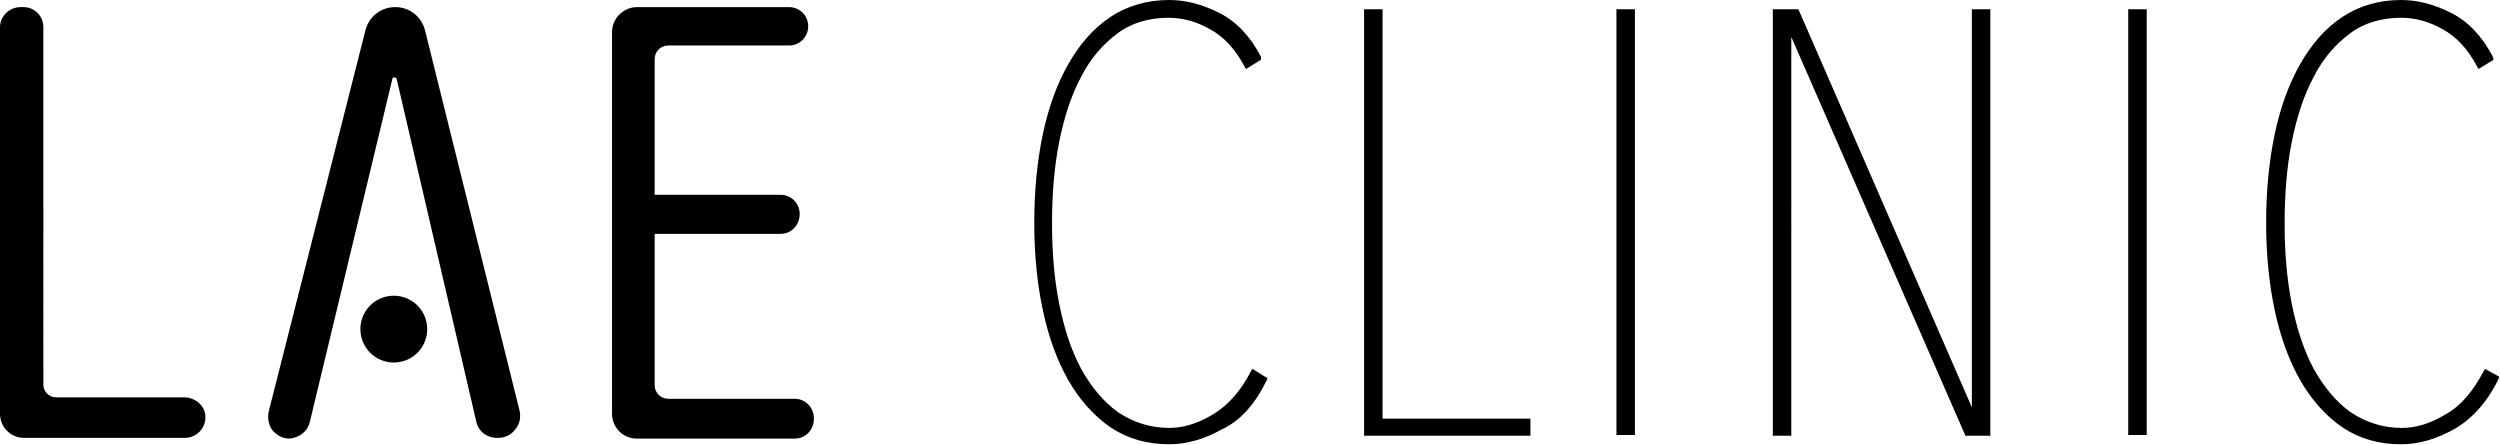 <svg xmlns="http://www.w3.org/2000/svg" viewBox="0 0 351.7 62.6"><path d="M178.2 53.5l.1-.3-2.1-1.3-.2.3c-1.4 2.7-3.1 4.7-5.2 6-2.1 1.3-4.2 2-6.3 2-2.7 0-5.1-.8-7.2-2.2-2.1-1.5-3.8-3.6-5.2-6.1-1.4-2.6-2.4-5.7-3.1-9.2-.7-3.5-1-7.3-1-11.3 0-4 .3-7.9 1-11.4s1.7-6.6 3.1-9.2c1.3-2.6 3.1-4.6 5.1-6.1 2-1.5 4.5-2.2 7.2-2.2 1.9 0 3.9.5 5.8 1.6 1.9 1 3.6 2.8 4.9 5.3l.2.3 2.1-1.3V8c-1.5-2.9-3.5-5-5.9-6.2-2.4-1.2-4.7-1.8-7-1.8-3.1 0-5.9.8-8.3 2.4-2.4 1.6-4.3 3.8-5.9 6.6-1.6 2.8-2.8 6.1-3.6 9.9-.8 3.8-1.2 8-1.2 12.4s.4 8.6 1.2 12.3c.8 3.8 2 7.1 3.6 9.9 1.6 2.8 3.6 5 5.9 6.6 2.4 1.6 5.1 2.4 8.3 2.4 2.4 0 4.9-.7 7.4-2.1 2.6-1.2 4.7-3.6 6.3-6.9zm37.1 5.4h-20.8V1.3h-2.6v60h23.4zm12.1-57.6h2.6v59.9h-2.6zM252 5.2l24.5 56.1h3.5v-60h-2.6v56L253 1.3h-3.6v60h2.6zm47.4-3.9h2.6v59.9h-2.6zm50.2 50.6l-.2.3c-1.4 2.7-3.1 4.8-5.2 6-2.1 1.3-4.2 2-6.3 2-2.7 0-5.1-.8-7.2-2.2-2.1-1.5-3.8-3.6-5.2-6.1-1.4-2.6-2.4-5.7-3.1-9.2-.7-3.5-1-7.3-1-11.3 0-4 .3-7.9 1-11.4s1.7-6.6 3.1-9.2c1.3-2.6 3.1-4.6 5.1-6.1 2-1.5 4.5-2.2 7.2-2.2 1.9 0 3.9.5 5.8 1.6 1.9 1 3.6 2.8 4.9 5.3l.2.3 2.1-1.3-.1-.4c-1.5-2.9-3.5-5-5.9-6.2-2.4-1.2-4.7-1.8-7-1.8-3.1 0-5.9.8-8.3 2.4-2.4 1.6-4.3 3.8-5.9 6.6-1.6 2.8-2.8 6.1-3.6 9.9-.8 3.8-1.2 8-1.2 12.4s.4 8.6 1.2 12.3c.8 3.8 2 7.1 3.6 9.9 1.6 2.8 3.6 5 5.9 6.6 2.4 1.6 5.1 2.4 8.3 2.4 2.4 0 4.9-.7 7.4-2.1 2.5-1.4 4.7-3.8 6.3-7.1l.1-.3-2-1.1zm-323.7 4h-18c-1 0-1.8-.8-1.8-1.8V3.8C6.1 2.3 4.9 1 3.3 1h-.4C1.3 1 0 2.3 0 3.8v54.4c0 1.9 1.5 3.4 3.4 3.4H26c1.6 0 2.9-1.3 2.9-2.9s-1.4-2.8-3-2.8zm85.9.2H94c-1 0-1.9-.8-1.9-1.9V32.9h17.7c1.5 0 2.7-1.2 2.7-2.8 0-1.5-1.2-2.7-2.7-2.7H92.1V8.3c0-1 .8-1.9 1.9-1.9h17c1.5 0 2.7-1.2 2.7-2.7S112.5 1 111 1H89.6c-1.9 0-3.5 1.6-3.5 3.5v53.7c0 1.9 1.5 3.5 3.5 3.5h22.2c1.5 0 2.7-1.2 2.7-2.8 0-1.6-1.2-2.8-2.7-2.8zm-68.2 3.2l11.6-48.2c0-.2.2-.2.3-.2.1 0 .2 0 .3.2L67 59.3c.3 1.4 1.5 2.3 2.9 2.3h.2c.9 0 1.8-.4 2.4-1.2.6-.7.8-1.7.6-2.6L59.8 4.3c-.5-2-2.2-3.3-4.2-3.3s-3.7 1.3-4.2 3.3L37.8 57.9c-.2.9 0 1.9.5 2.6.6.7 1.4 1.2 2.4 1.2 1.4-.1 2.6-1 2.9-2.4z"/><path d="M60.1 46.3c0-2.6-2.1-4.7-4.7-4.7s-4.7 2.1-4.7 4.7 2.1 4.7 4.7 4.7 4.7-2.1 4.7-4.7z"/></svg>